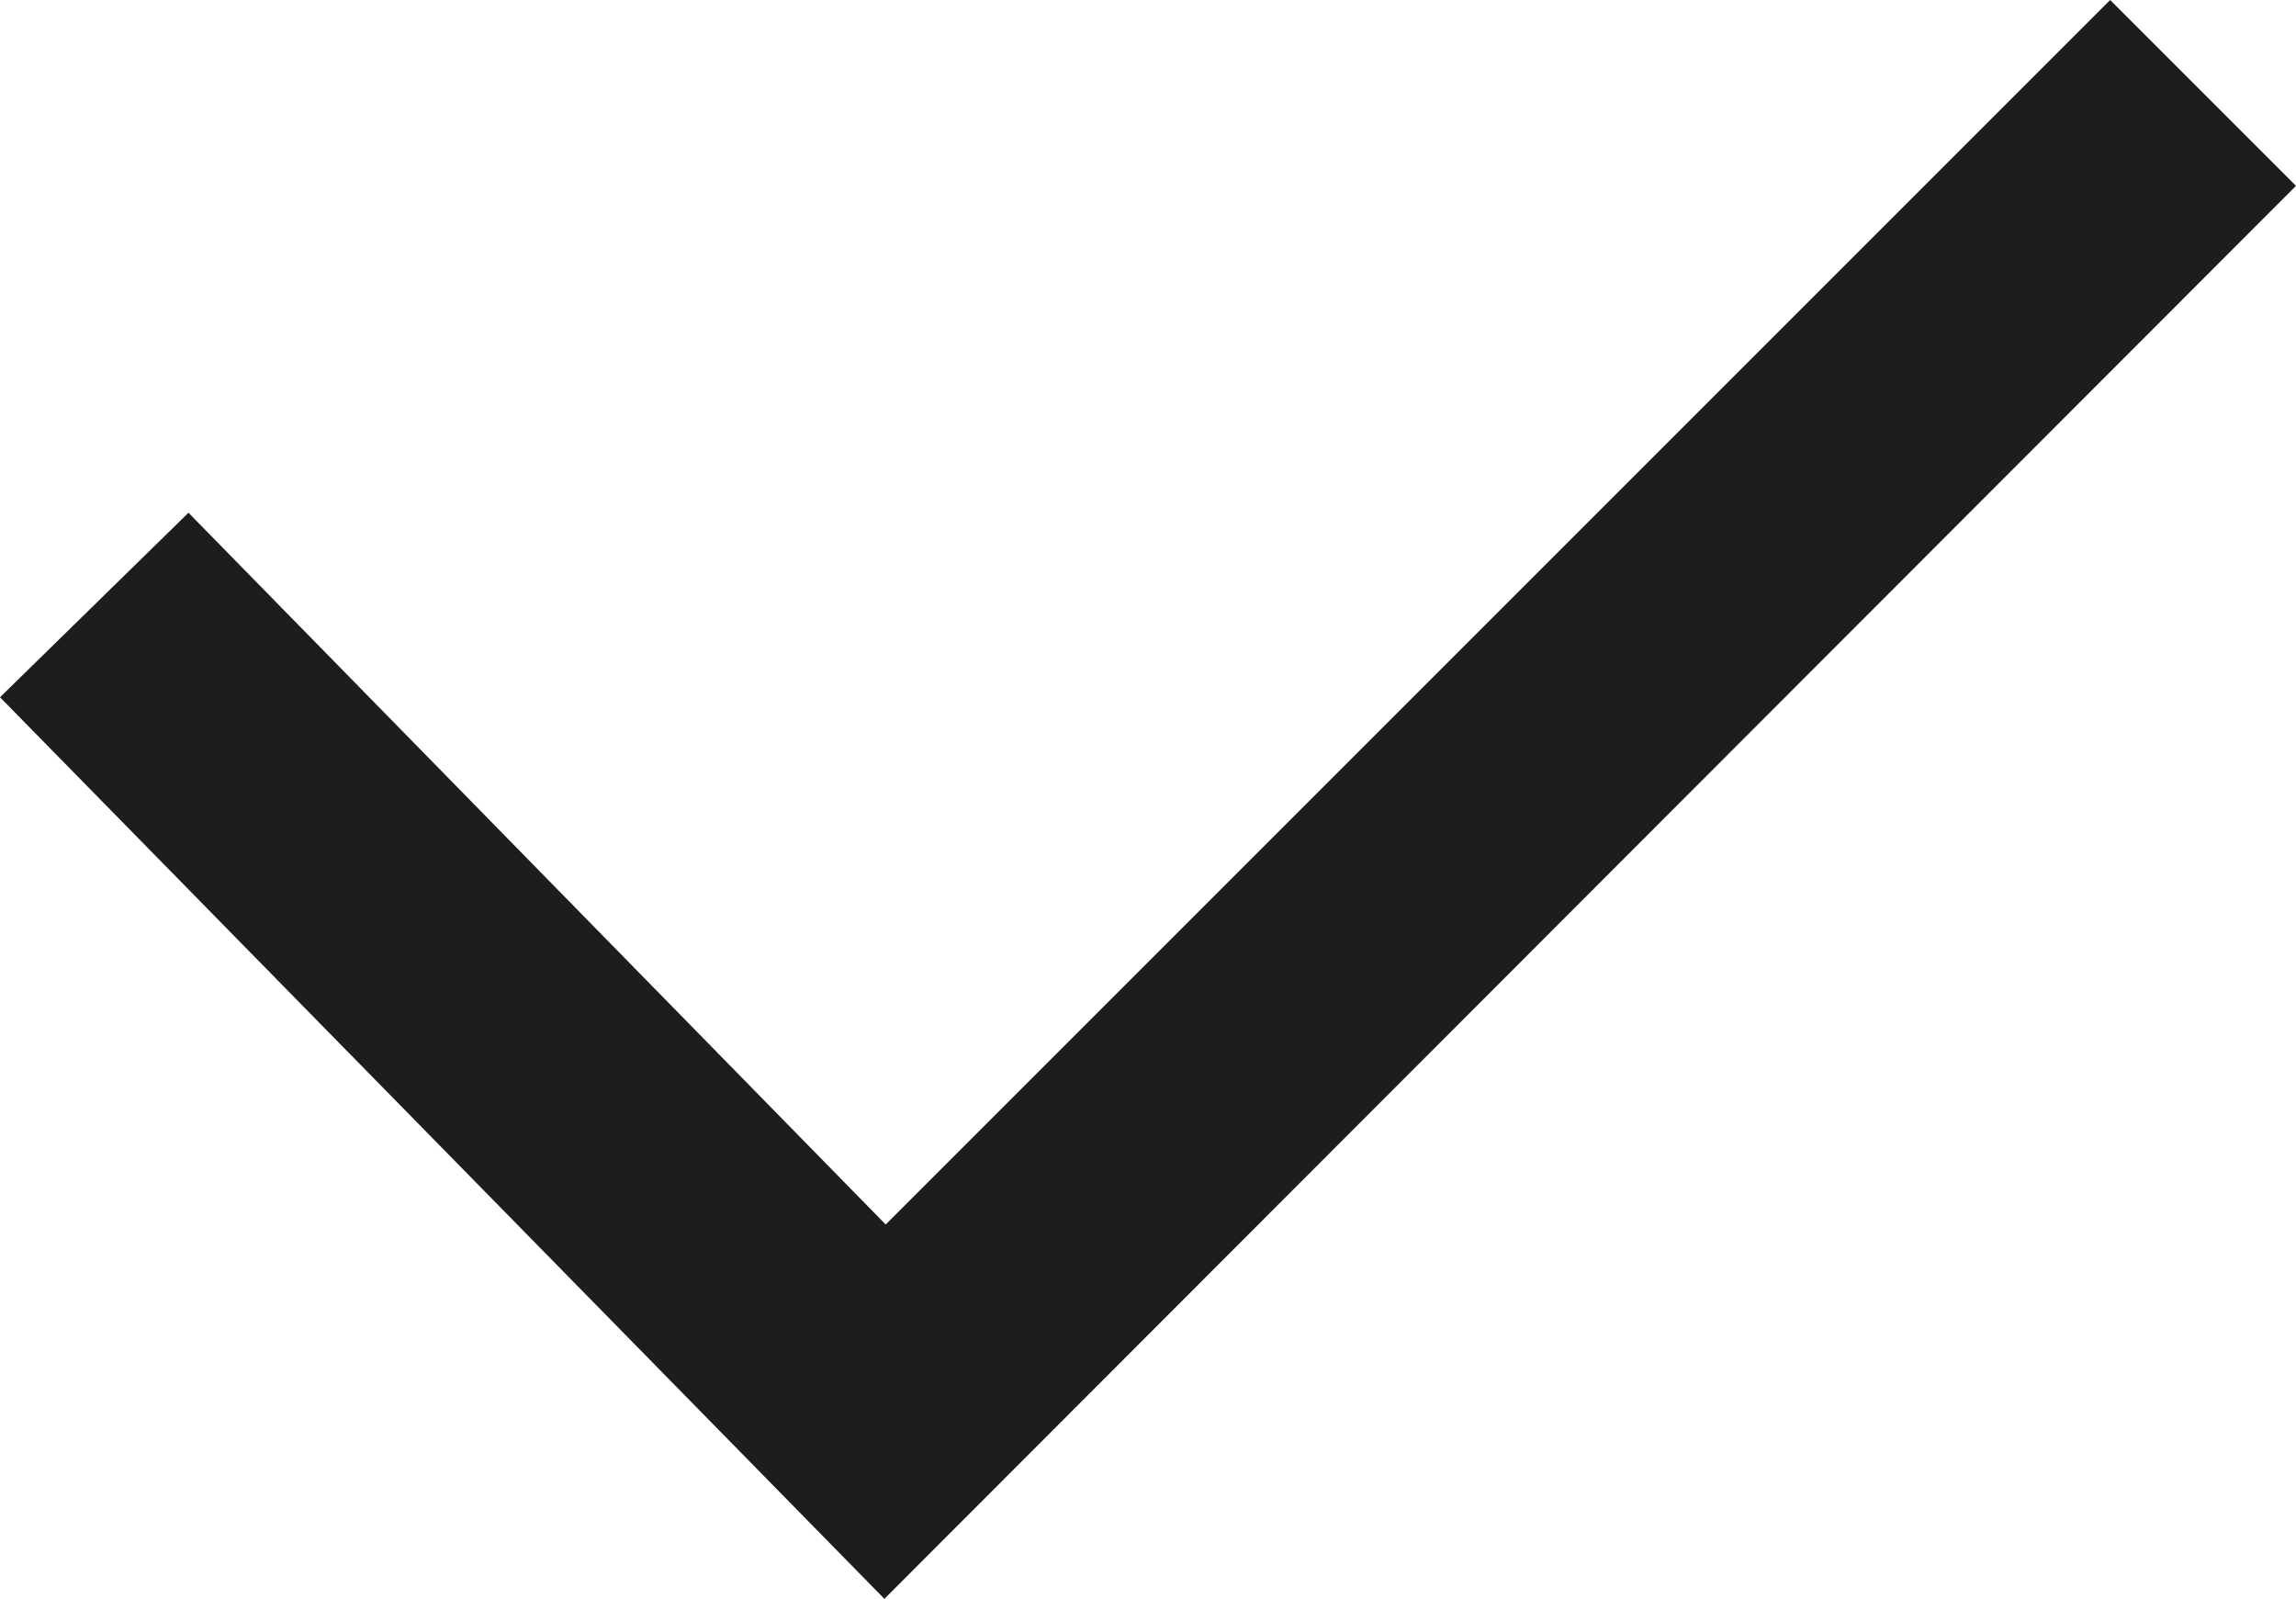 <?xml version="1.0" encoding="UTF-8"?>
<svg id="Ebene_2" data-name="Ebene 2" xmlns="http://www.w3.org/2000/svg" viewBox="0 0 17.42 12.13">
  <defs>
    <style>
      .cls-1 {
        fill: #1d1d1d;
      }
    </style>
  </defs>
  <g id="Ebene_1-2" data-name="Ebene 1">
    <path class="cls-1" d="M6.71,12.13L0,5.29l1.43-1.4,5.29,5.4L16.01,0l1.41,1.41L6.71,12.13Z"/>
  </g>
</svg>